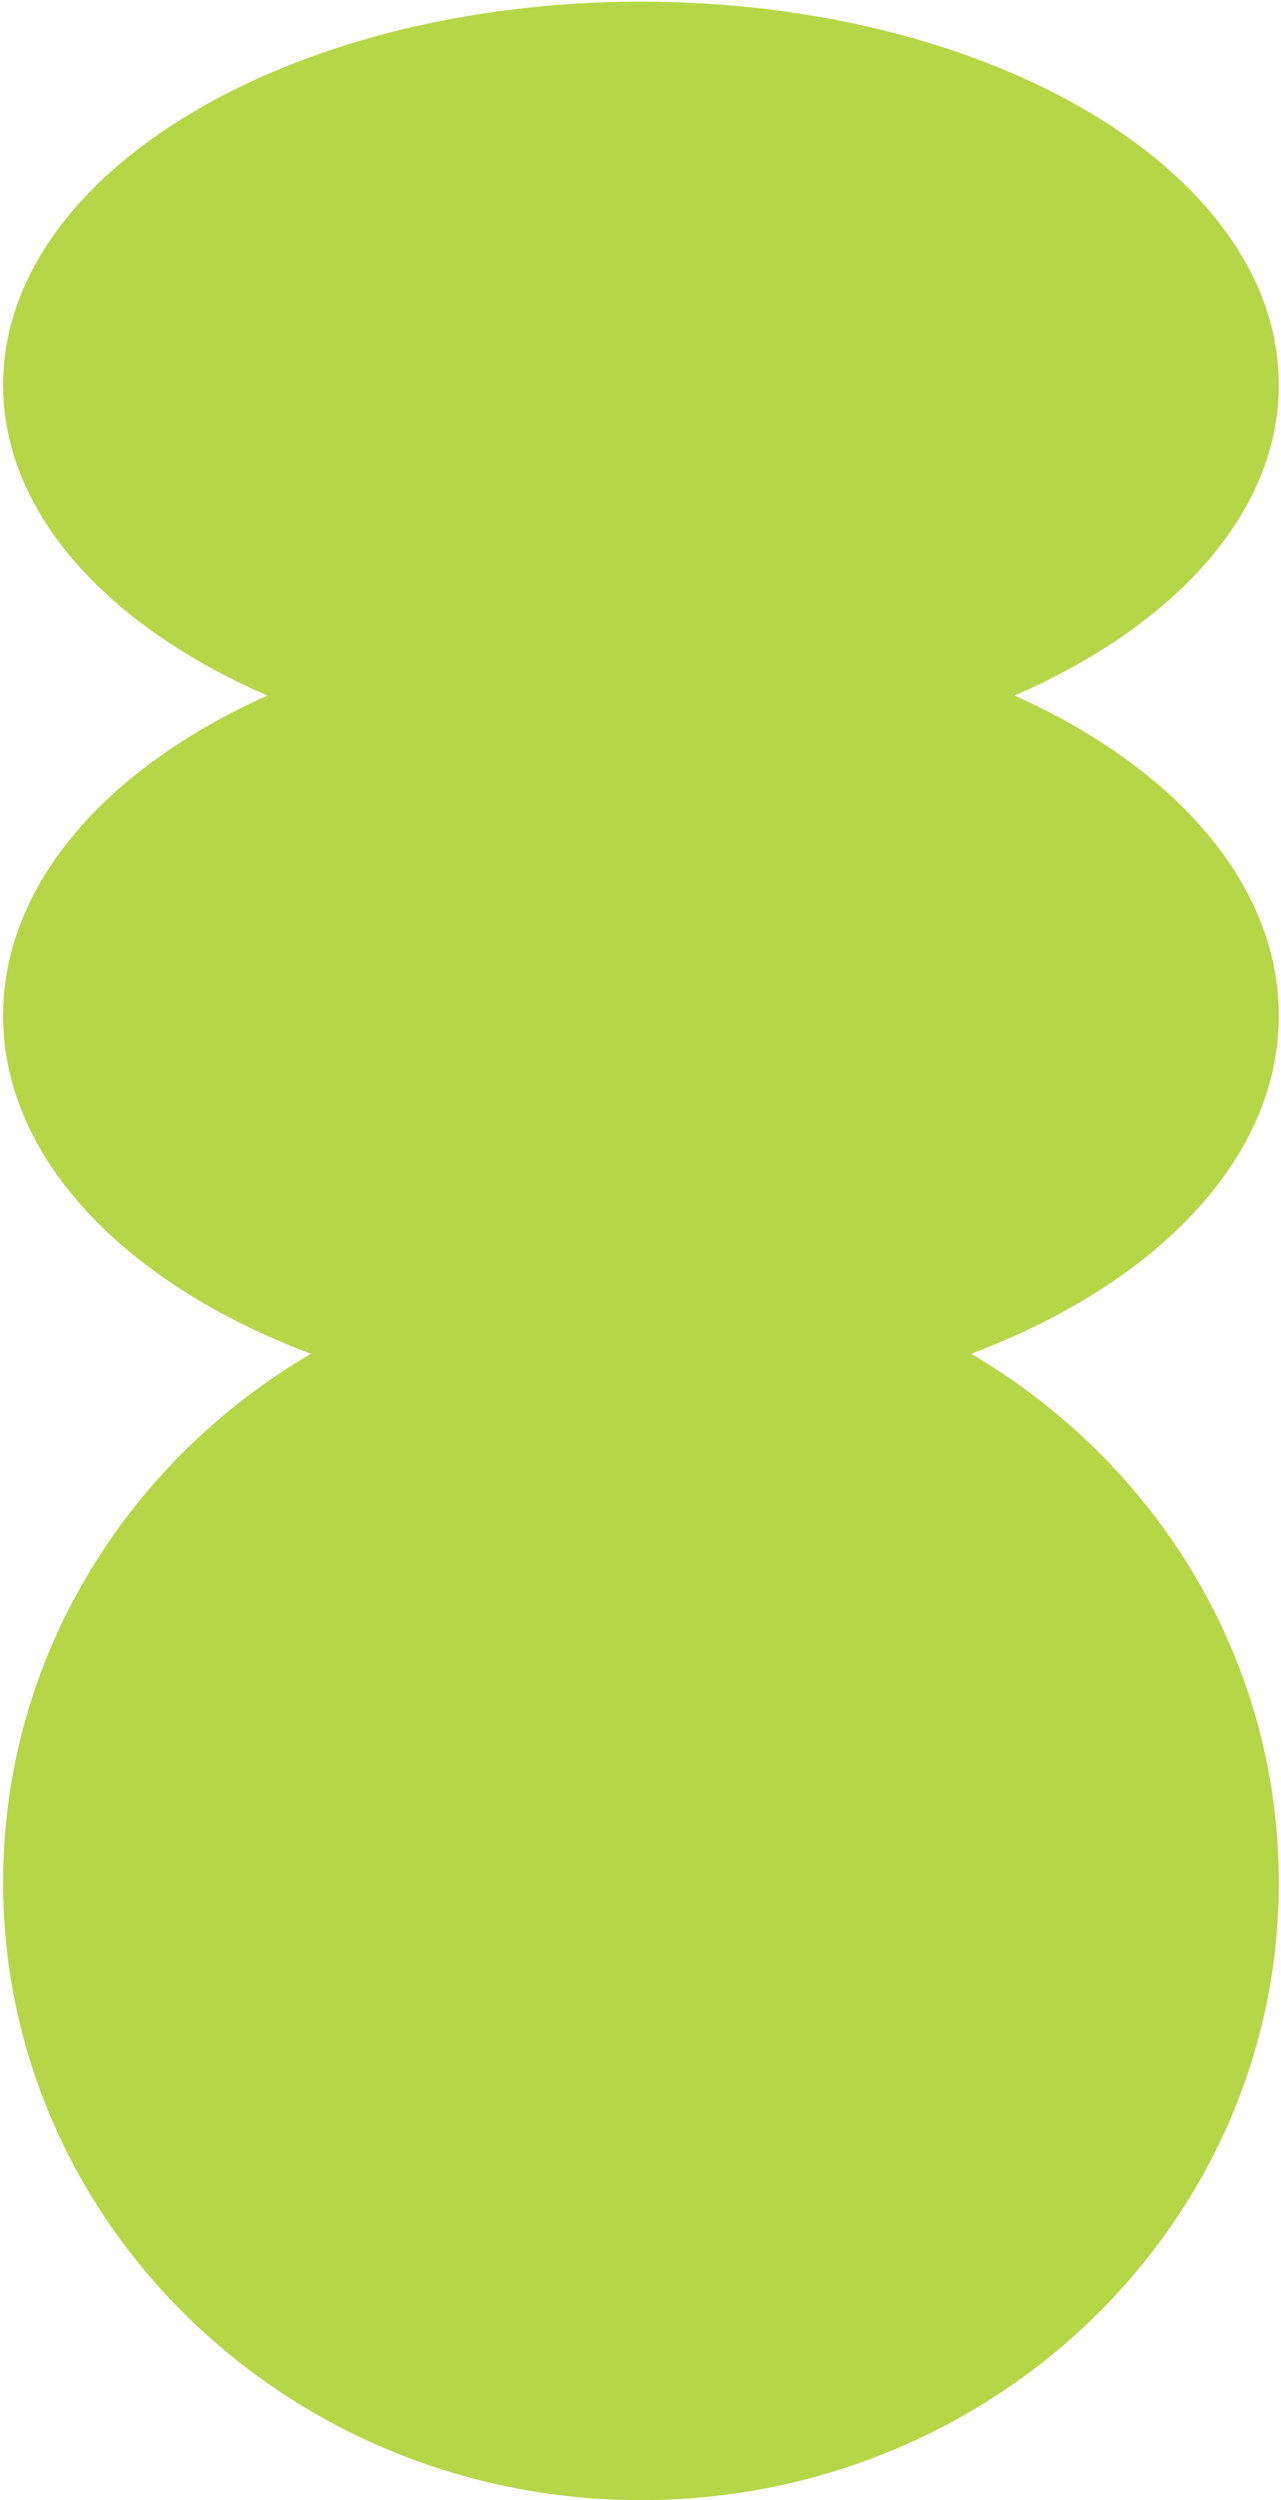 <?xml version="1.0" encoding="UTF-8"?> <svg xmlns="http://www.w3.org/2000/svg" width="352" height="687" viewBox="0 0 352 687" fill="none"><path d="M351.404 517.265C351.404 611.007 272.93 687 176.128 687C79.326 687 0.853 611.007 0.853 517.265C0.853 455.667 34.737 401.734 85.439 371.988C34.737 352.969 0.853 318.486 0.853 279.101C0.853 242.903 29.475 210.847 73.468 191.13C29.475 171.998 0.853 140.893 0.853 105.771C0.853 47.612 79.326 0.465 176.128 0.465C272.93 0.465 351.404 47.612 351.404 105.771C351.404 140.893 322.783 171.998 278.79 191.13C322.783 210.847 351.404 242.903 351.404 279.101C351.404 318.486 317.521 352.969 266.819 371.988C317.521 401.734 351.404 455.667 351.404 517.265Z" fill="#B5D647"></path></svg> 